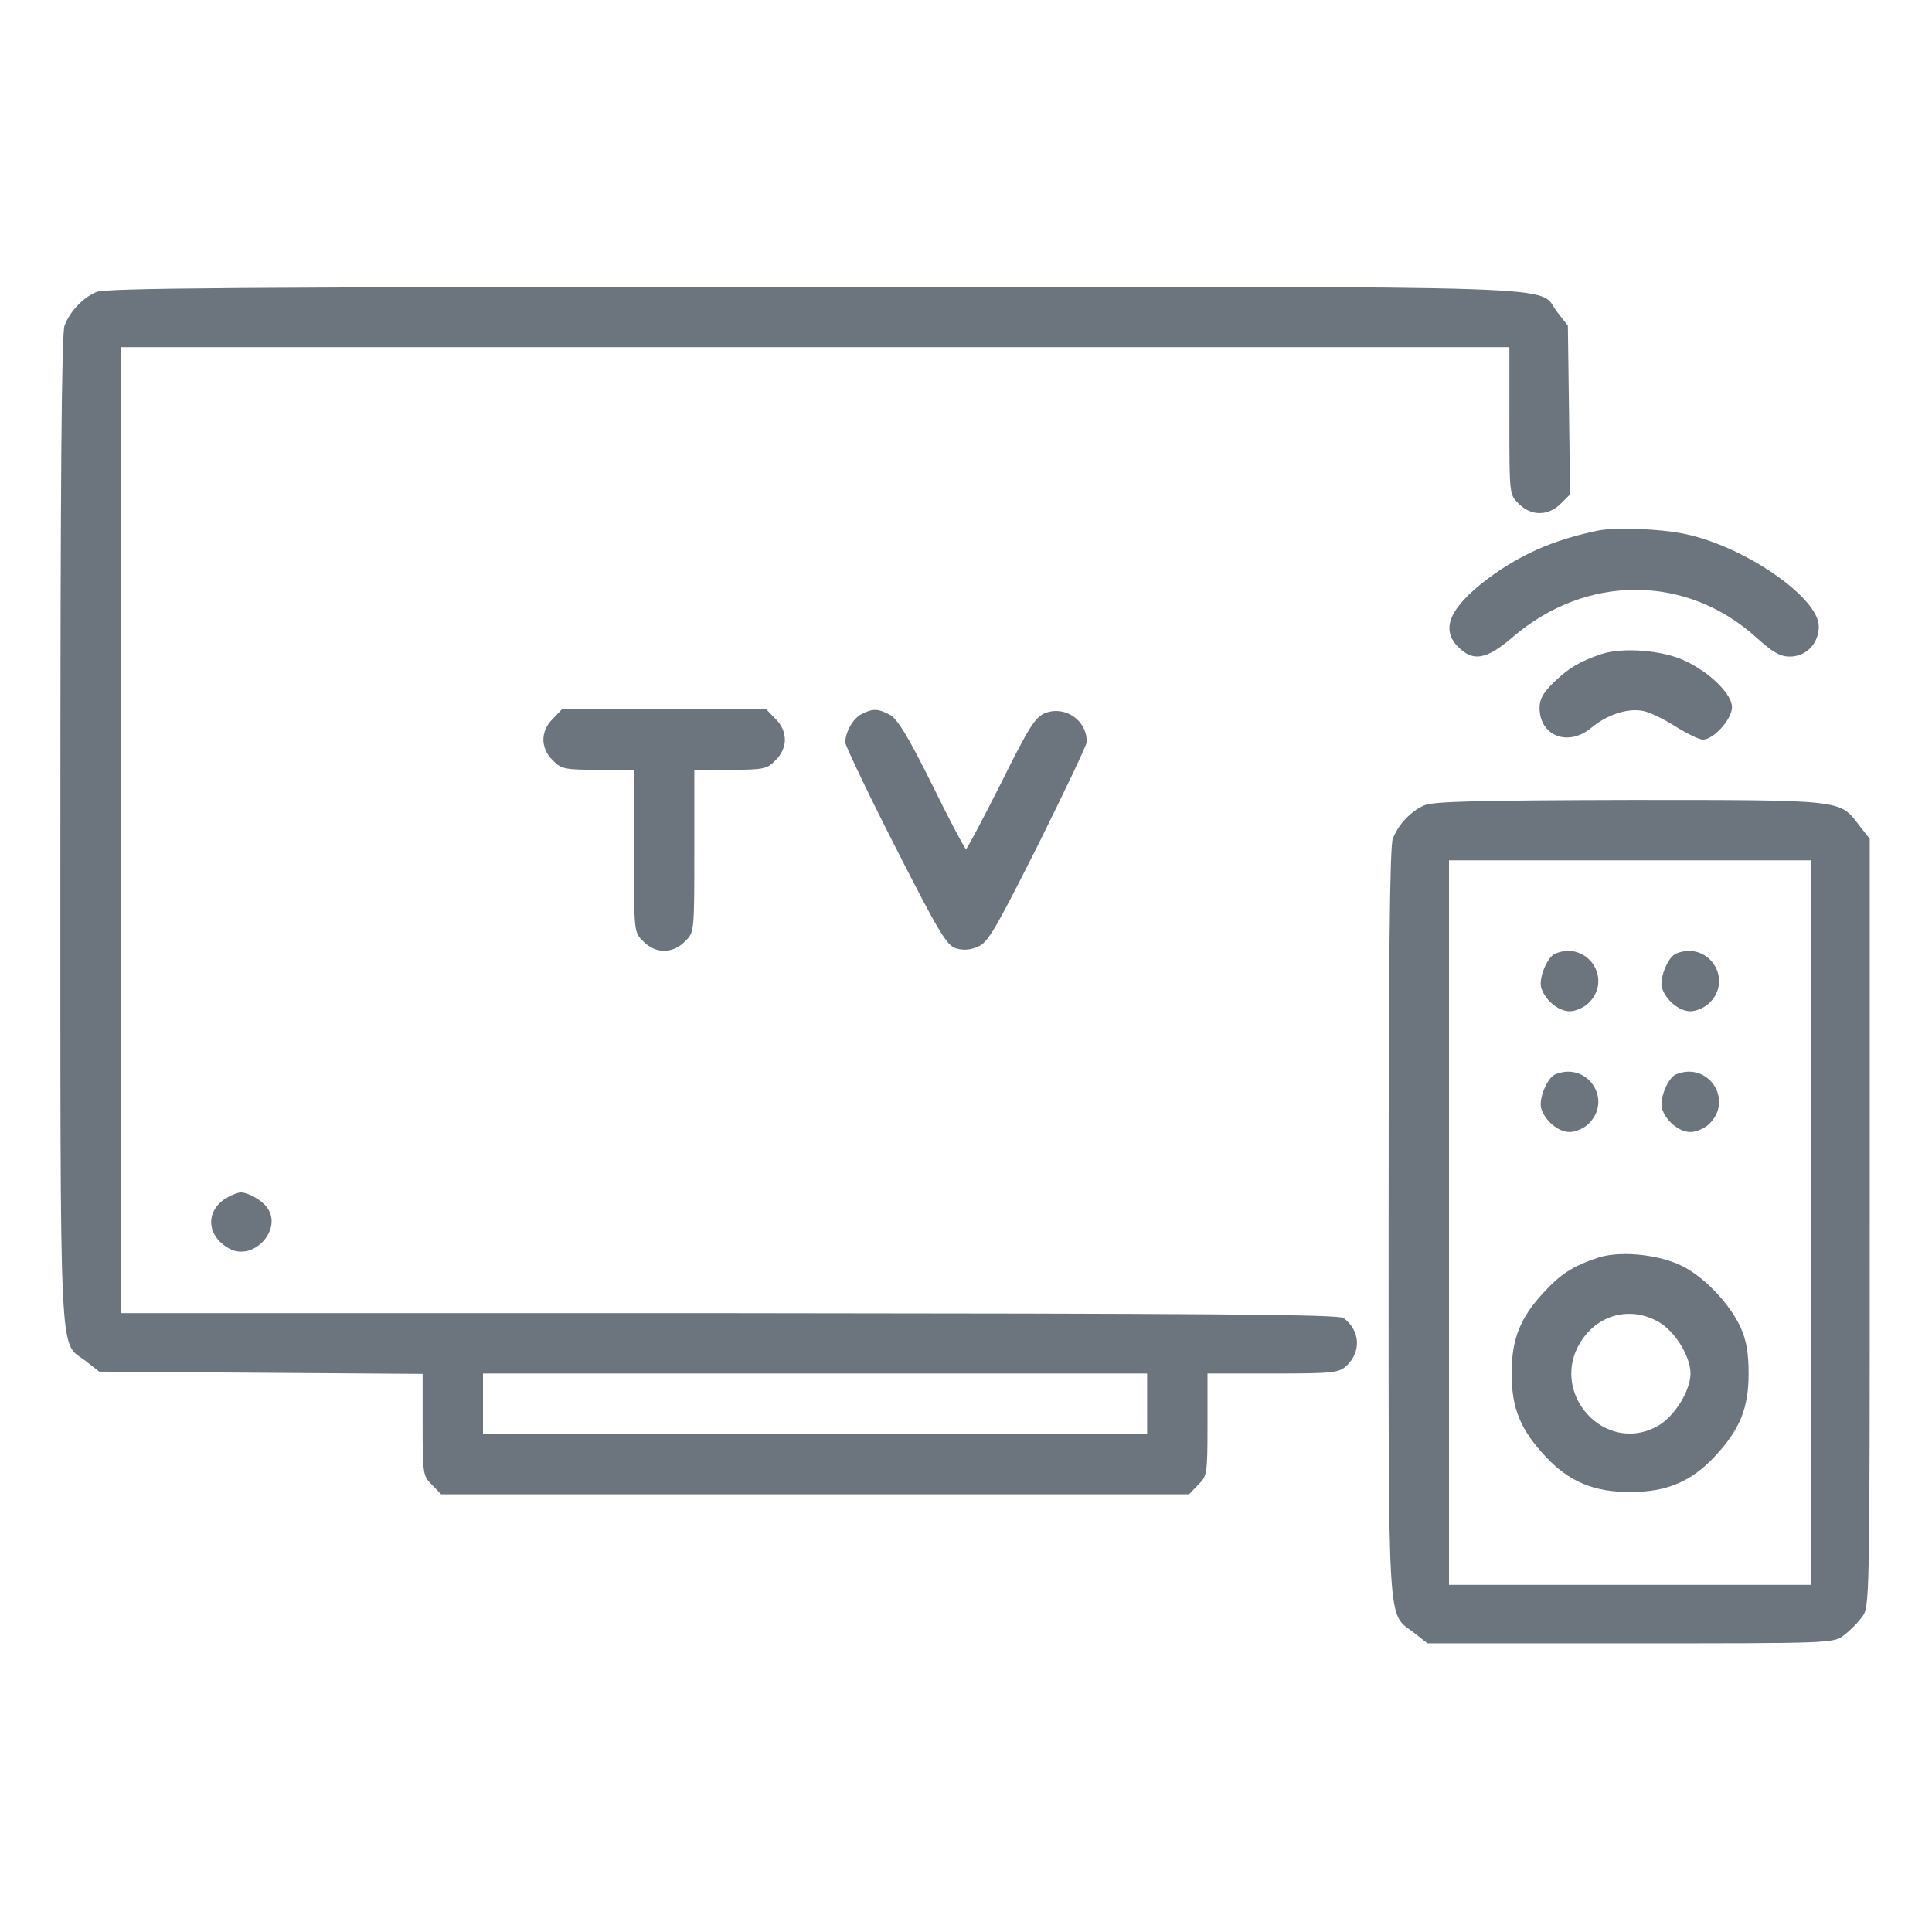 <?xml version="1.0" standalone="no"?>
<!DOCTYPE svg PUBLIC "-//W3C//DTD SVG 20010904//EN"
 "http://www.w3.org/TR/2001/REC-SVG-20010904/DTD/svg10.dtd">
<svg version="1.0" xmlns="http://www.w3.org/2000/svg"
 width="512pt" height="512pt" viewBox="0 0 512 512"
 preserveAspectRatio="xMidYMid meet">

<g transform="translate(0,512) scale(0.1,-0.1)"
fill="#6c757d" stroke="none">
<path d="M255 4346 c-37 -16 -70 -52 -84 -89 -8 -20 -11 -435 -11 -1338 0
-1447 -4 -1352 66 -1405 l37 -29 429 -3 428 -3 0 -135 c0 -130 1 -136 25 -159
l24 -25 991 0 991 0 24 25 c24 23 25 29 25 160 l0 135 173 0 c160 0 175 2 195
20 40 38 37 93 -7 127 -12 10 -377 12 -1628 13 l-1613 0 0 1280 0 1280 1840 0
1840 0 0 -195 c0 -195 0 -196 25 -220 32 -33 78 -33 111 0 l25 25 -3 223 -3
224 -29 37 c-54 71 101 66 -1968 66 -1539 -1 -1878 -3 -1903 -14z m2785 -2946
l0 -80 -880 0 -880 0 0 80 0 80 880 0 880 0 0 -80z"/>
<path d="M4235 3714 c-120 -25 -207 -64 -294 -129 -100 -76 -124 -133 -76
-180 39 -39 74 -33 142 25 195 169 461 169 647 1 44 -40 64 -51 89 -51 44 0
77 35 77 80 0 76 -196 212 -355 245 -65 14 -184 18 -230 9z"/>
<path d="M4245 3387 c-59 -20 -86 -36 -127 -75 -28 -27 -38 -44 -38 -68 0 -75
77 -104 138 -52 41 34 95 52 136 44 17 -3 56 -22 86 -41 30 -19 63 -35 73 -35
28 0 77 54 77 86 0 34 -58 92 -125 123 -59 28 -164 36 -220 18z"/>
<path d="M1465 3215 c-16 -15 -25 -36 -25 -55 0 -19 9 -40 25 -55 22 -23 32
-25 120 -25 l95 0 0 -215 c0 -216 0 -216 25 -240 32 -33 78 -33 110 0 25 24
25 24 25 240 l0 215 95 0 c88 0 98 2 120 25 16 15 25 36 25 55 0 19 -9 40 -25
55 l-24 25 -271 0 -271 0 -24 -25z"/>
<path d="M2284 3228 c-23 -11 -44 -48 -44 -76 1 -9 60 -134 133 -277 114 -224
136 -261 160 -268 19 -6 38 -5 58 4 27 10 47 46 160 270 71 143 129 265 129
273 0 58 -58 97 -111 76 -26 -11 -43 -38 -117 -187 -48 -95 -89 -173 -92 -173
-3 0 -44 77 -90 171 -64 129 -92 174 -112 185 -31 16 -45 17 -74 2z"/>
<path d="M3775 2986 c-37 -16 -70 -52 -84 -89 -8 -19 -11 -341 -11 -1018 0
-1095 -4 -1032 66 -1085 l37 -29 538 0 c527 0 538 0 565 21 15 11 37 33 48 48
21 27 21 33 21 1045 l0 1018 -29 37 c-51 67 -39 66 -608 66 -405 -1 -519 -4
-543 -14z m1025 -1106 l0 -960 -480 0 -480 0 0 960 0 960 480 0 480 0 0 -960z"/>
<path d="M4122 2593 c-21 -8 -44 -63 -38 -89 9 -33 45 -64 76 -64 14 0 36 9
48 20 68 63 0 168 -86 133z"/>
<path d="M4442 2593 c-21 -8 -44 -63 -38 -89 9 -33 45 -64 76 -64 14 0 36 9
48 20 68 63 0 168 -86 133z"/>
<path d="M4122 2273 c-21 -8 -44 -63 -38 -89 9 -33 45 -64 76 -64 14 0 36 9
48 20 68 63 0 168 -86 133z"/>
<path d="M4442 2273 c-21 -8 -44 -63 -38 -89 9 -33 45 -64 76 -64 14 0 36 9
48 20 68 63 0 168 -86 133z"/>
<path d="M4235 1787 c-66 -22 -99 -43 -144 -92 -63 -68 -85 -124 -85 -215 0
-92 23 -148 89 -219 63 -68 129 -95 225 -95 96 0 162 27 225 95 66 71 89 127
89 219 0 55 -6 88 -21 122 -31 67 -104 142 -166 168 -63 27 -157 35 -212 17z
m160 -170 c43 -24 85 -91 85 -137 0 -45 -42 -113 -85 -138 -143 -82 -296 91
-202 228 46 68 130 88 202 47z"/>
<path d="M605 1948 c-62 -33 -60 -103 3 -137 65 -35 143 53 99 110 -14 19 -50
39 -69 39 -7 0 -22 -6 -33 -12z"/>
</g>
</svg>
